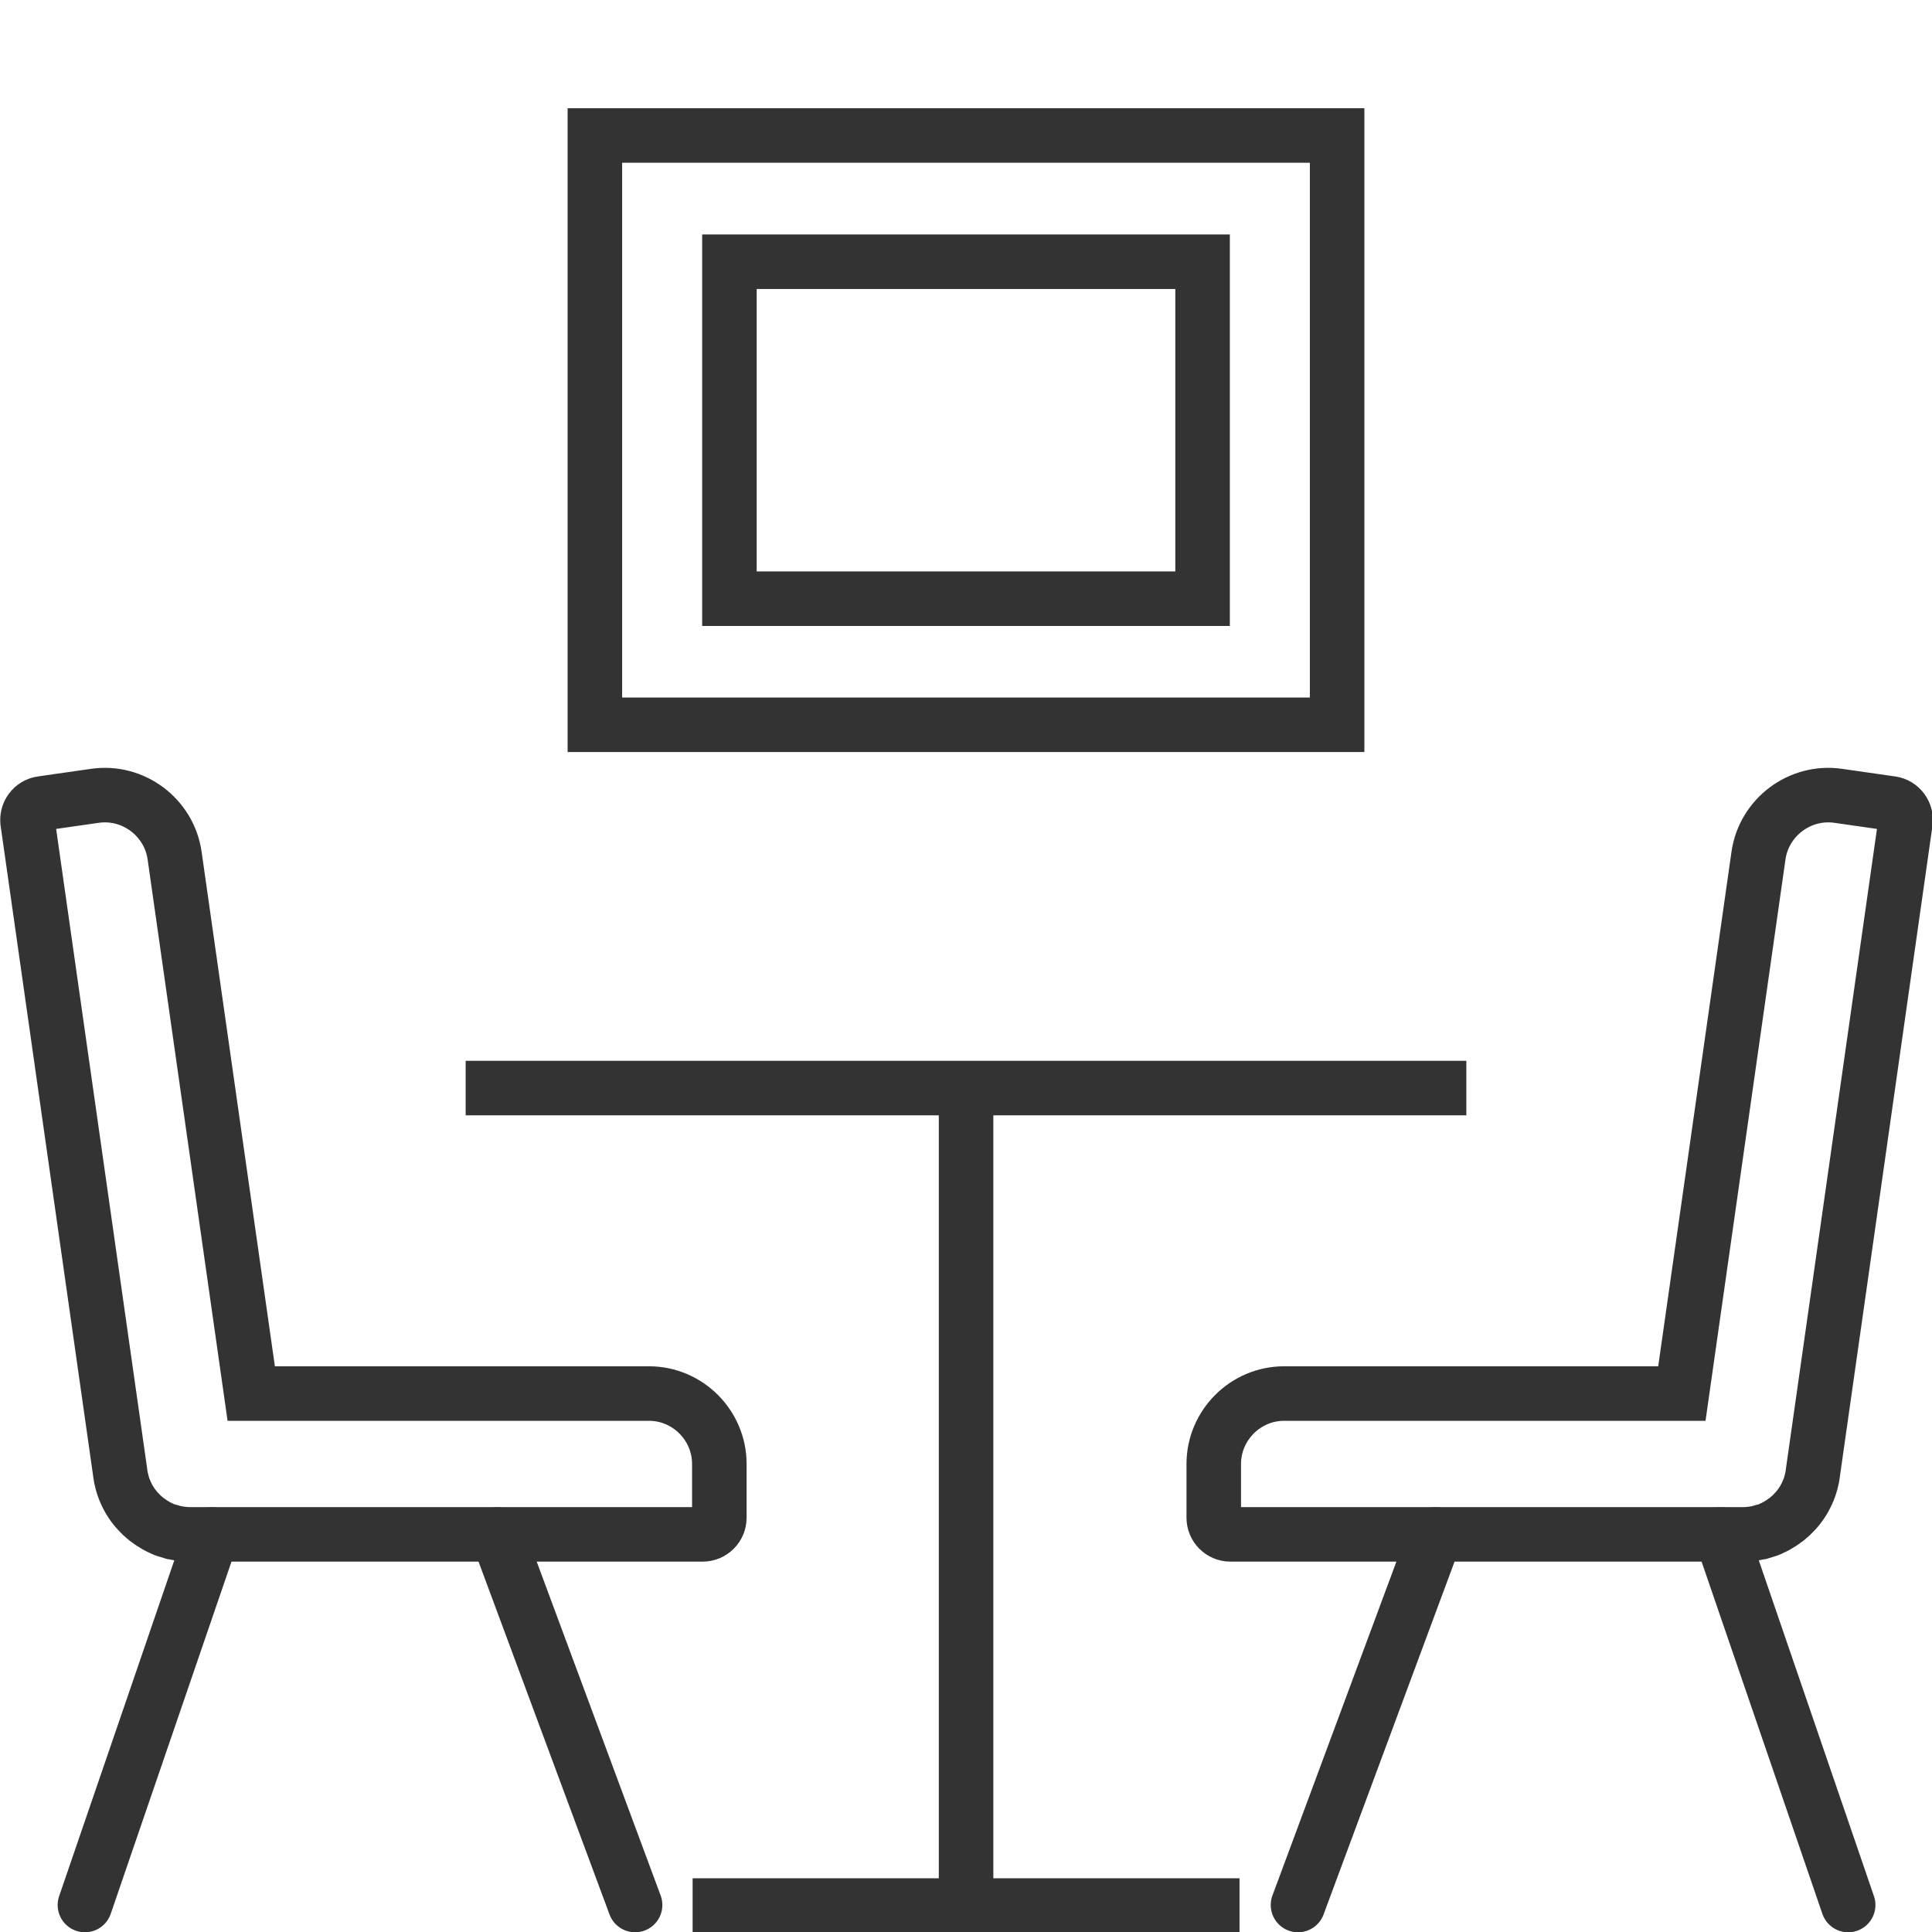 <?xml version="1.0" encoding="UTF-8"?> <svg xmlns="http://www.w3.org/2000/svg" id="_Слой_1" data-name="Слой 1" viewBox="0 0 141.73 141.73"><defs><style> .cls-1 { stroke-linecap: round; stroke-linejoin: round; } .cls-1, .cls-2 { fill: none; stroke: #333; stroke-width: 4px; } .cls-2 { stroke-miterlimit: 10; } .cls-3 { fill: #333; } </style></defs><line class="cls-2" x1="34.16" y1="79.82" x2="107.57" y2="79.82"></line><line class="cls-2" x1="70.87" y1="141.73" x2="70.87" y2="78.61"></line><line class="cls-2" x1="50.81" y1="139.79" x2="90.93" y2="139.79"></line><path class="cls-2" d="M139.78,60.33l-6.77,47.58-.03.22c-.02.16-.05.32-.09.47-.04.16-.08.31-.13.46-.05.15-.11.29-.17.43-.13.29-.28.56-.45.81-.17.25-.37.49-.58.7-.1.11-.22.22-.33.31-.11.1-.23.2-.36.28-.12.09-.25.18-.38.25-.11.07-.23.14-.36.2-.02.01-.05.03-.09.04-.09.05-.19.09-.28.13-.06.02-.11.04-.17.06-.11.04-.23.08-.34.11-.01,0-.03,0-.05,0-.13.04-.26.07-.39.09-.13.03-.27.05-.42.06-.16.02-.33.03-.49.03h-37.64c-.67,0-1.22-.55-1.22-1.22v-3.94c0-2.84,2.32-5.17,5.16-5.17h29.18l5.62-39.46c.4-2.81,3.03-4.79,5.84-4.39l3.91.56c.66.09,1.13.72,1.03,1.38Z"></path><line class="cls-1" x1="95.22" y1="139.75" x2="105.31" y2="112.57"></line><line class="cls-1" x1="126.26" y1="112.57" x2="135.58" y2="139.75"></line><path class="cls-2" d="M2.03,60.33l6.77,47.58.03.22c.02.16.05.32.09.47.04.16.08.31.13.46.05.15.11.29.17.43.13.29.28.56.45.81.17.25.37.49.58.7.1.11.22.22.33.31.11.1.23.2.36.28.12.09.25.18.38.25.11.07.23.14.36.2.02.01.05.03.09.04.09.05.19.09.28.13.06.02.11.04.17.06.11.04.23.08.34.11.01,0,.03,0,.05,0,.13.04.26.07.39.09.13.03.27.05.42.06.16.02.33.03.49.03h37.64c.67,0,1.22-.55,1.22-1.22v-3.94c0-2.84-2.32-5.17-5.16-5.17h-29.18s-5.62-39.46-5.62-39.46c-.4-2.81-3.03-4.79-5.84-4.39l-3.91.56c-.66.09-1.13.72-1.03,1.38Z"></path><line class="cls-1" x1="46.59" y1="139.75" x2="36.5" y2="112.57"></line><line class="cls-1" x1="15.55" y1="112.57" x2="6.23" y2="139.75"></line><g><path class="cls-3" d="M96.09,11.94v39.23h-50.45V11.94h50.45M100.09,7.94h-58.45v47.23h58.45V7.94h0Z"></path><path class="cls-3" d="M86.22,21.2v20.72h-30.71v-20.72h30.71M90.22,17.2h-38.71v28.72h38.71v-28.72h0Z"></path></g></svg> 